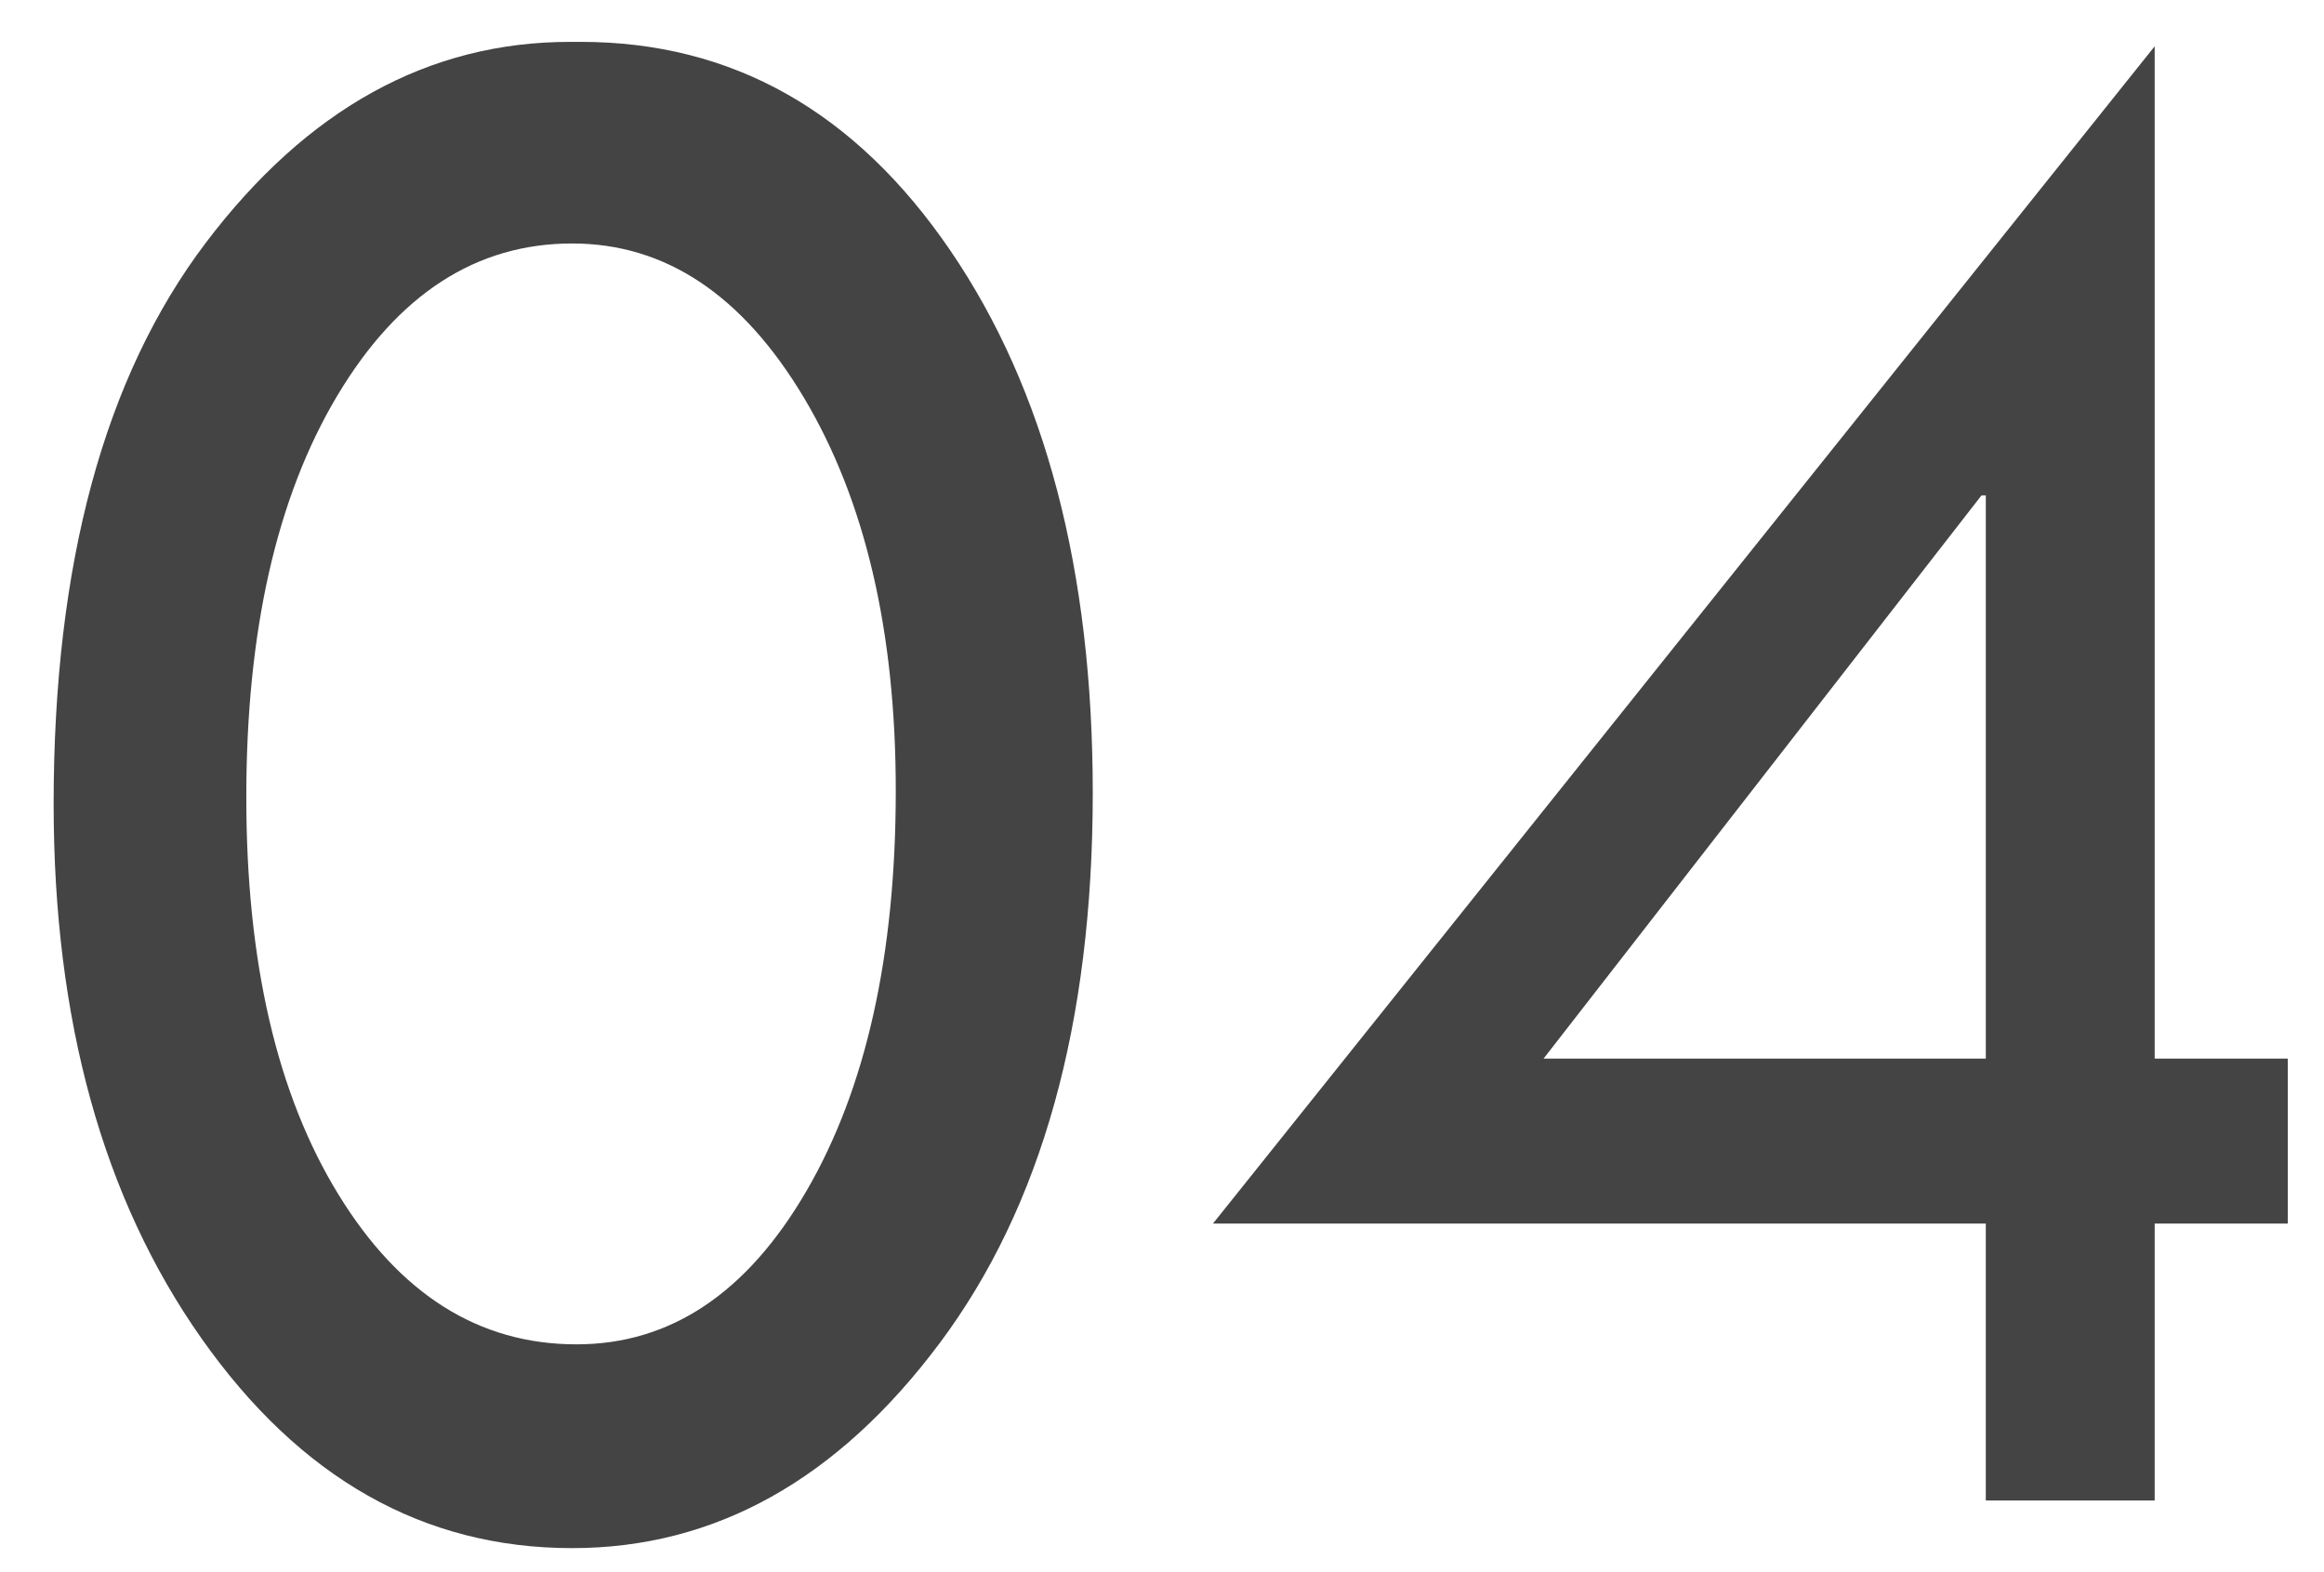 <?xml version="1.0" encoding="UTF-8"?>
<svg xmlns="http://www.w3.org/2000/svg" version="1.1" viewBox="0 0 63 42.608">
  <defs>
    <style>
      .cls-1 {
        fill: #444;
      }
    </style>
  </defs>
  <!-- Generator: Adobe Illustrator 28.7.5, SVG Export Plug-In . SVG Version: 1.2.0 Build 176)  -->
  <g>
    <g id="_レイヤー_1" data-name="レイヤー_1">
      <g>
        <path class="cls-1" d="M15.744,1.135c4.108,0,7.448,1.887,10.021,5.66,2.572,3.773,3.858,8.672,3.858,14.696,0,6.245-1.384,11.219-4.152,14.921-2.769,3.703-6.089,5.554-9.962,5.554-4.03,0-7.38-1.896-10.05-5.689-2.67-3.792-4.005-8.621-4.005-14.486,0-6.504,1.374-11.574,4.123-15.207S11.617,1.135,15.451,1.135h.293ZM24.283,21.431c0-4.323-.832-7.875-2.494-10.658-1.663-2.782-3.756-4.173-6.279-4.173-2.602,0-4.725,1.376-6.368,4.128-1.643,2.752-2.465,6.38-2.465,10.883,0,4.463.831,8.051,2.494,10.763,1.663,2.712,3.814,4.068,6.456,4.068,2.543,0,4.622-1.386,6.235-4.158s2.421-6.39,2.421-10.854Z"/>
        <path class="cls-1" d="M58.41,1.255v27.441h3.609v4.473h-3.609v7.506h-4.578v-7.506h-20.951L58.41,1.255ZM53.715,13.429l-11.871,15.267h11.988v-15.267h-.117Z"/>
      </g>
    </g>
  </g>
</svg>